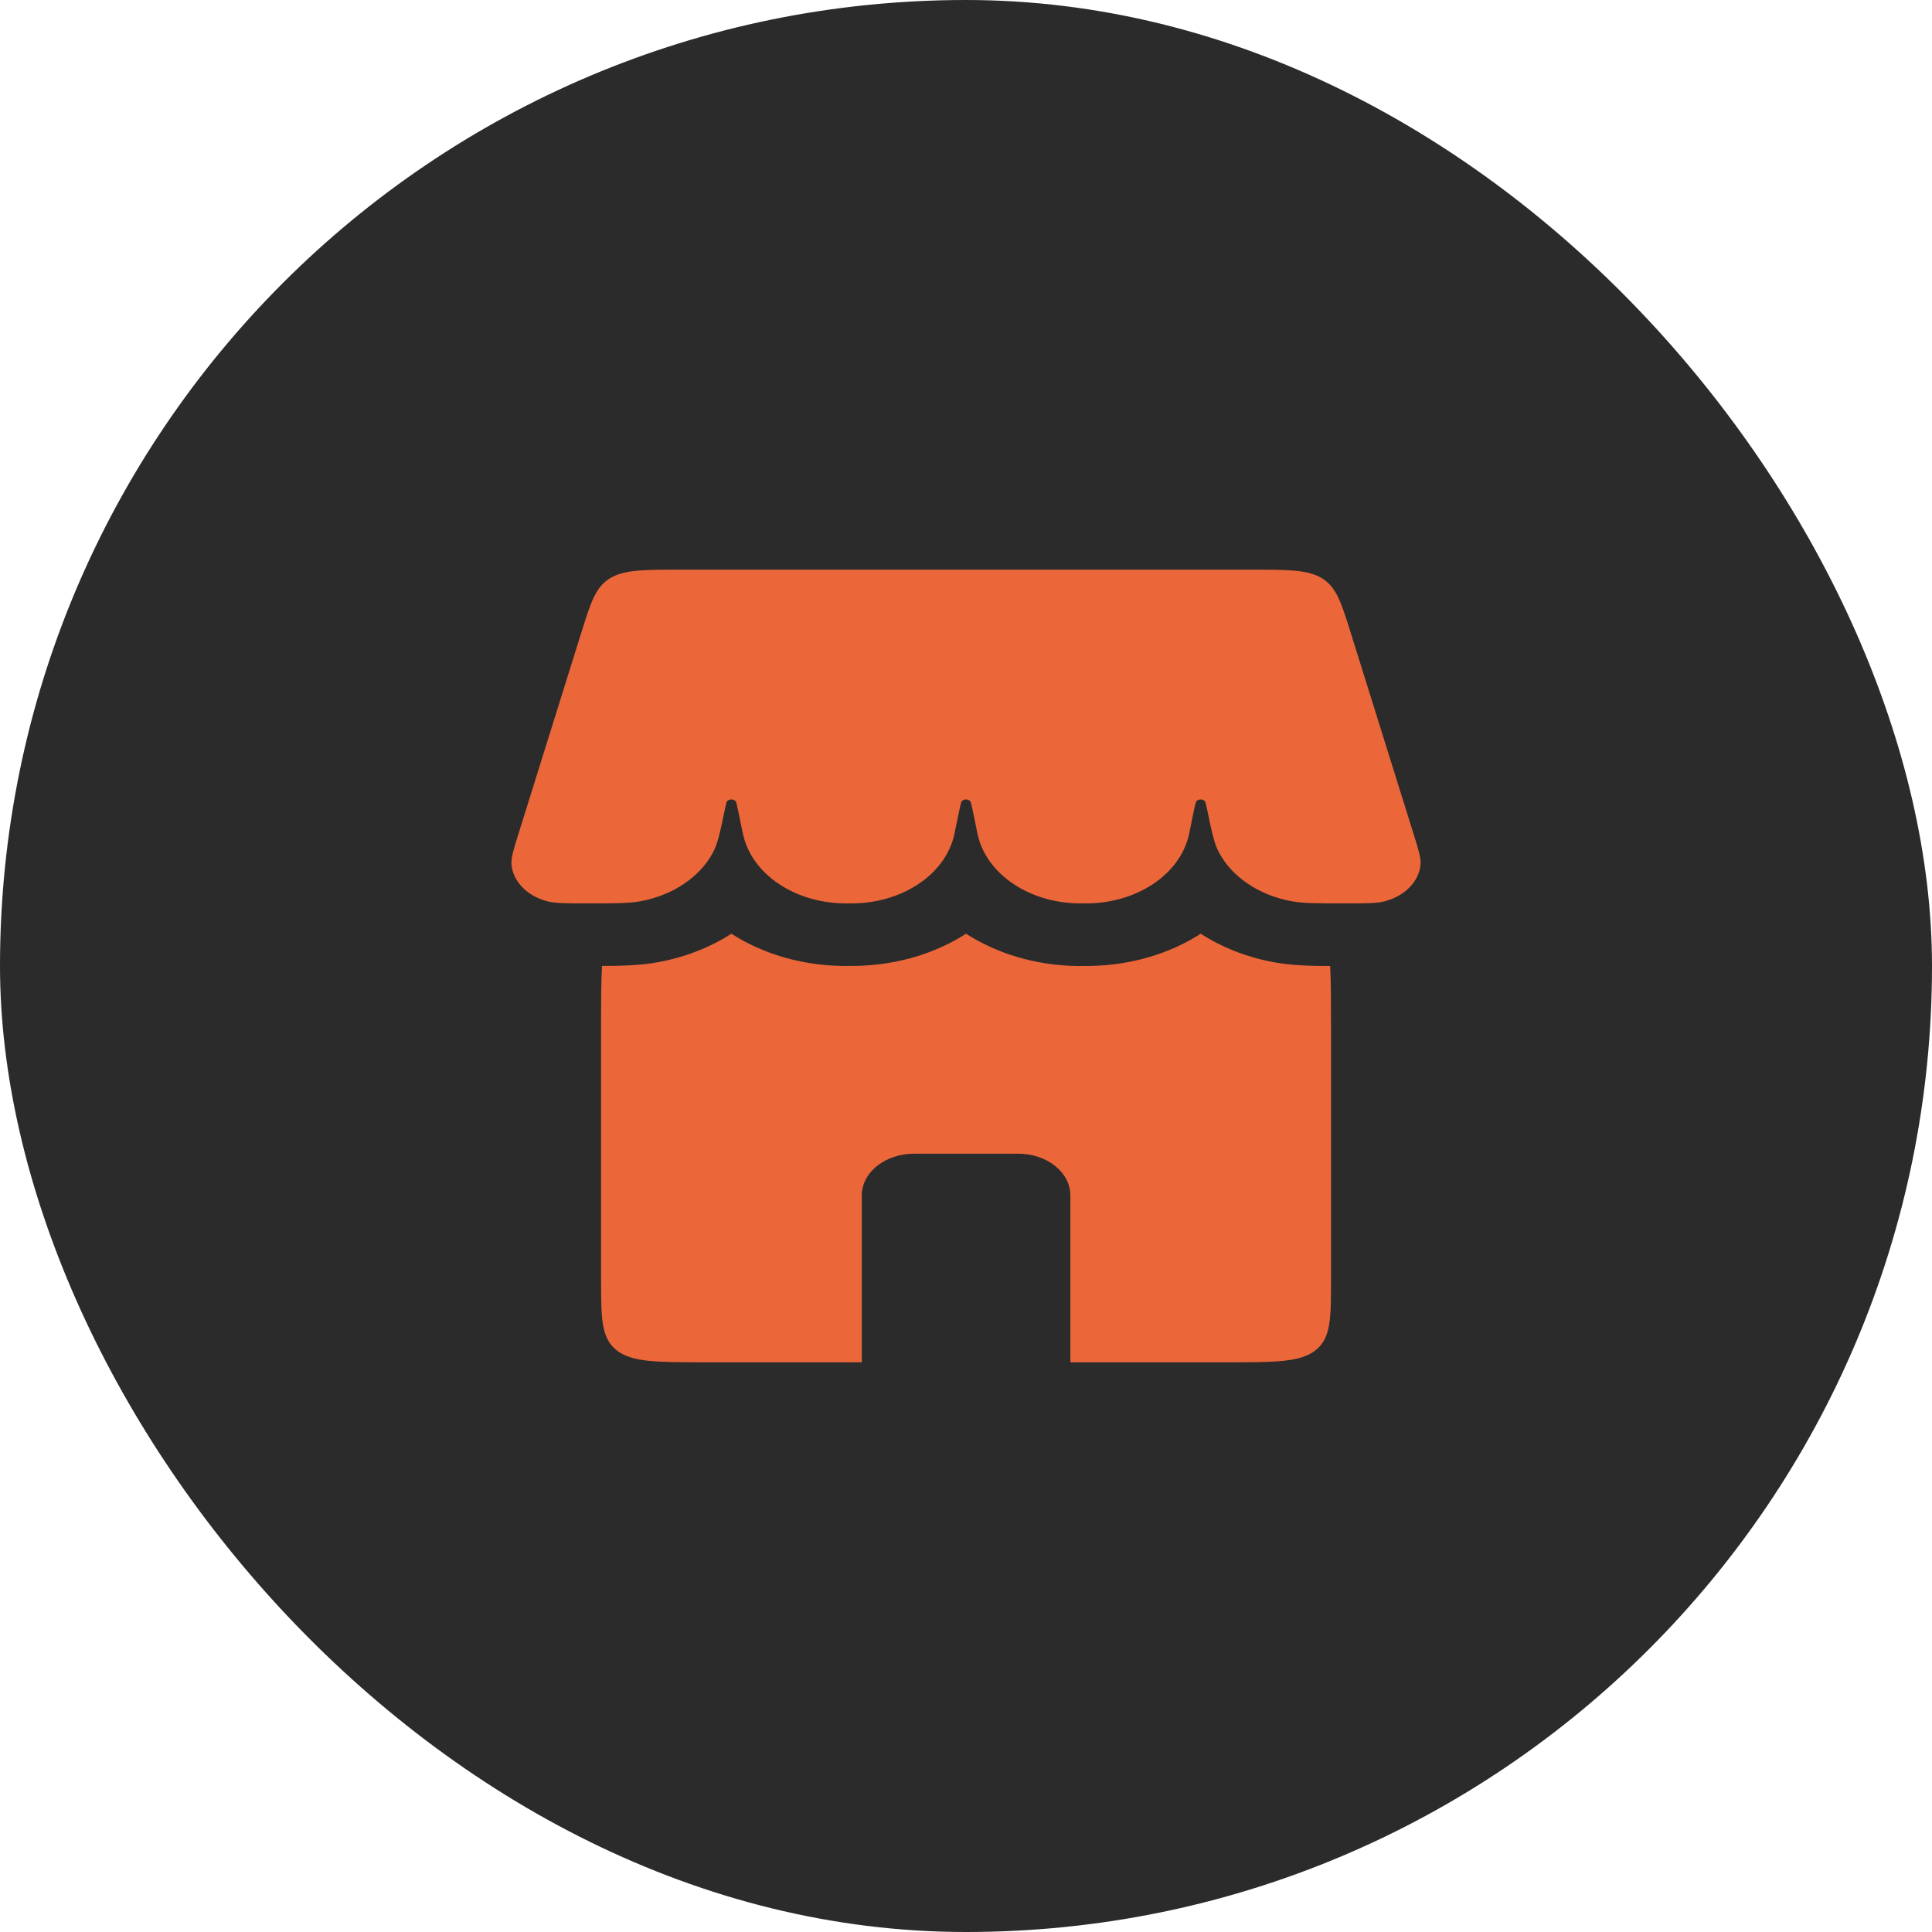 <?xml version="1.0" encoding="UTF-8"?> <svg xmlns="http://www.w3.org/2000/svg" width="34" height="34" viewBox="0 0 34 34" fill="none"> <rect width="34" height="34" rx="17" fill="#2B2B2B"></rect> <path d="M10.229 11.137C10.396 10.603 10.479 10.337 10.728 10.181C10.978 10.025 11.322 10.025 12.01 10.025H21.99C22.678 10.025 23.022 10.025 23.272 10.181C23.519 10.337 23.604 10.603 23.771 11.137L24.875 14.671C24.964 14.956 25.009 15.098 24.999 15.214C24.986 15.36 24.919 15.5 24.806 15.616C24.693 15.731 24.54 15.817 24.366 15.862C24.228 15.898 24.041 15.898 23.665 15.898C23.176 15.898 22.931 15.898 22.727 15.86C22.443 15.807 22.179 15.701 21.957 15.55C21.735 15.4 21.56 15.209 21.448 14.994C21.367 14.838 21.327 14.649 21.249 14.272C21.227 14.166 21.216 14.114 21.203 14.1C21.195 14.09 21.184 14.082 21.171 14.077C21.158 14.072 21.144 14.069 21.129 14.069C21.115 14.069 21.1 14.072 21.087 14.077C21.074 14.082 21.063 14.09 21.055 14.1C21.042 14.114 21.031 14.166 21.009 14.272L20.935 14.631C20.875 14.977 20.663 15.294 20.338 15.526C20.012 15.758 19.594 15.89 19.158 15.898H18.971C18.535 15.89 18.117 15.758 17.791 15.526C17.466 15.294 17.254 14.977 17.194 14.631L17.12 14.271C17.098 14.166 17.087 14.114 17.074 14.1C17.066 14.09 17.055 14.082 17.042 14.077C17.029 14.072 17.014 14.069 17 14.069C16.985 14.069 16.971 14.072 16.958 14.077C16.945 14.082 16.934 14.09 16.926 14.1C16.913 14.114 16.902 14.166 16.88 14.272L16.805 14.631C16.746 14.977 16.534 15.294 16.209 15.526C15.883 15.758 15.465 15.89 15.029 15.898H14.842C14.422 15.89 14.018 15.767 13.698 15.55C13.378 15.333 13.16 15.034 13.082 14.704C13.075 14.68 13.07 14.656 13.065 14.631L12.991 14.271C12.969 14.166 12.958 14.114 12.945 14.1C12.937 14.09 12.925 14.082 12.912 14.077C12.899 14.072 12.885 14.069 12.871 14.069C12.856 14.069 12.842 14.072 12.829 14.077C12.816 14.082 12.805 14.09 12.796 14.1C12.784 14.114 12.773 14.166 12.751 14.272C12.672 14.649 12.633 14.837 12.551 14.994C12.44 15.209 12.265 15.399 12.043 15.55C11.821 15.701 11.558 15.807 11.274 15.86C11.069 15.898 10.825 15.898 10.335 15.898C9.959 15.898 9.772 15.898 9.634 15.862C9.46 15.817 9.306 15.731 9.194 15.616C9.081 15.5 9.014 15.36 9.001 15.214C8.992 15.098 9.036 14.956 9.125 14.671L10.229 11.137Z" fill="#EB673A"></path> <path fill-rule="evenodd" clip-rule="evenodd" d="M10.594 17C10.578 17.309 10.578 17.672 10.578 18.101V22.505C10.578 23.198 10.578 23.543 10.847 23.759C11.116 23.974 11.548 23.974 12.413 23.974H15.166V21.037C15.166 20.843 15.263 20.656 15.435 20.518C15.607 20.381 15.84 20.303 16.084 20.303H17.919C18.162 20.303 18.396 20.381 18.568 20.518C18.74 20.656 18.837 20.843 18.837 21.037V23.974H21.589C22.455 23.974 22.887 23.974 23.156 23.759C23.424 23.543 23.424 23.198 23.424 22.505V18.101C23.424 17.672 23.424 17.309 23.409 17C23.074 17 22.732 16.992 22.415 16.933C21.945 16.846 21.506 16.674 21.131 16.432C20.595 16.777 19.919 16.986 19.192 16.999L19.076 17H18.94C18.233 16.987 17.552 16.787 17.001 16.432C16.465 16.777 15.79 16.985 15.062 16.998L14.947 16.999H14.811C14.104 16.986 13.422 16.787 12.872 16.432C12.501 16.67 12.065 16.843 11.588 16.932C11.271 16.991 10.929 16.998 10.594 16.999" fill="#EB673A"></path> </svg> 